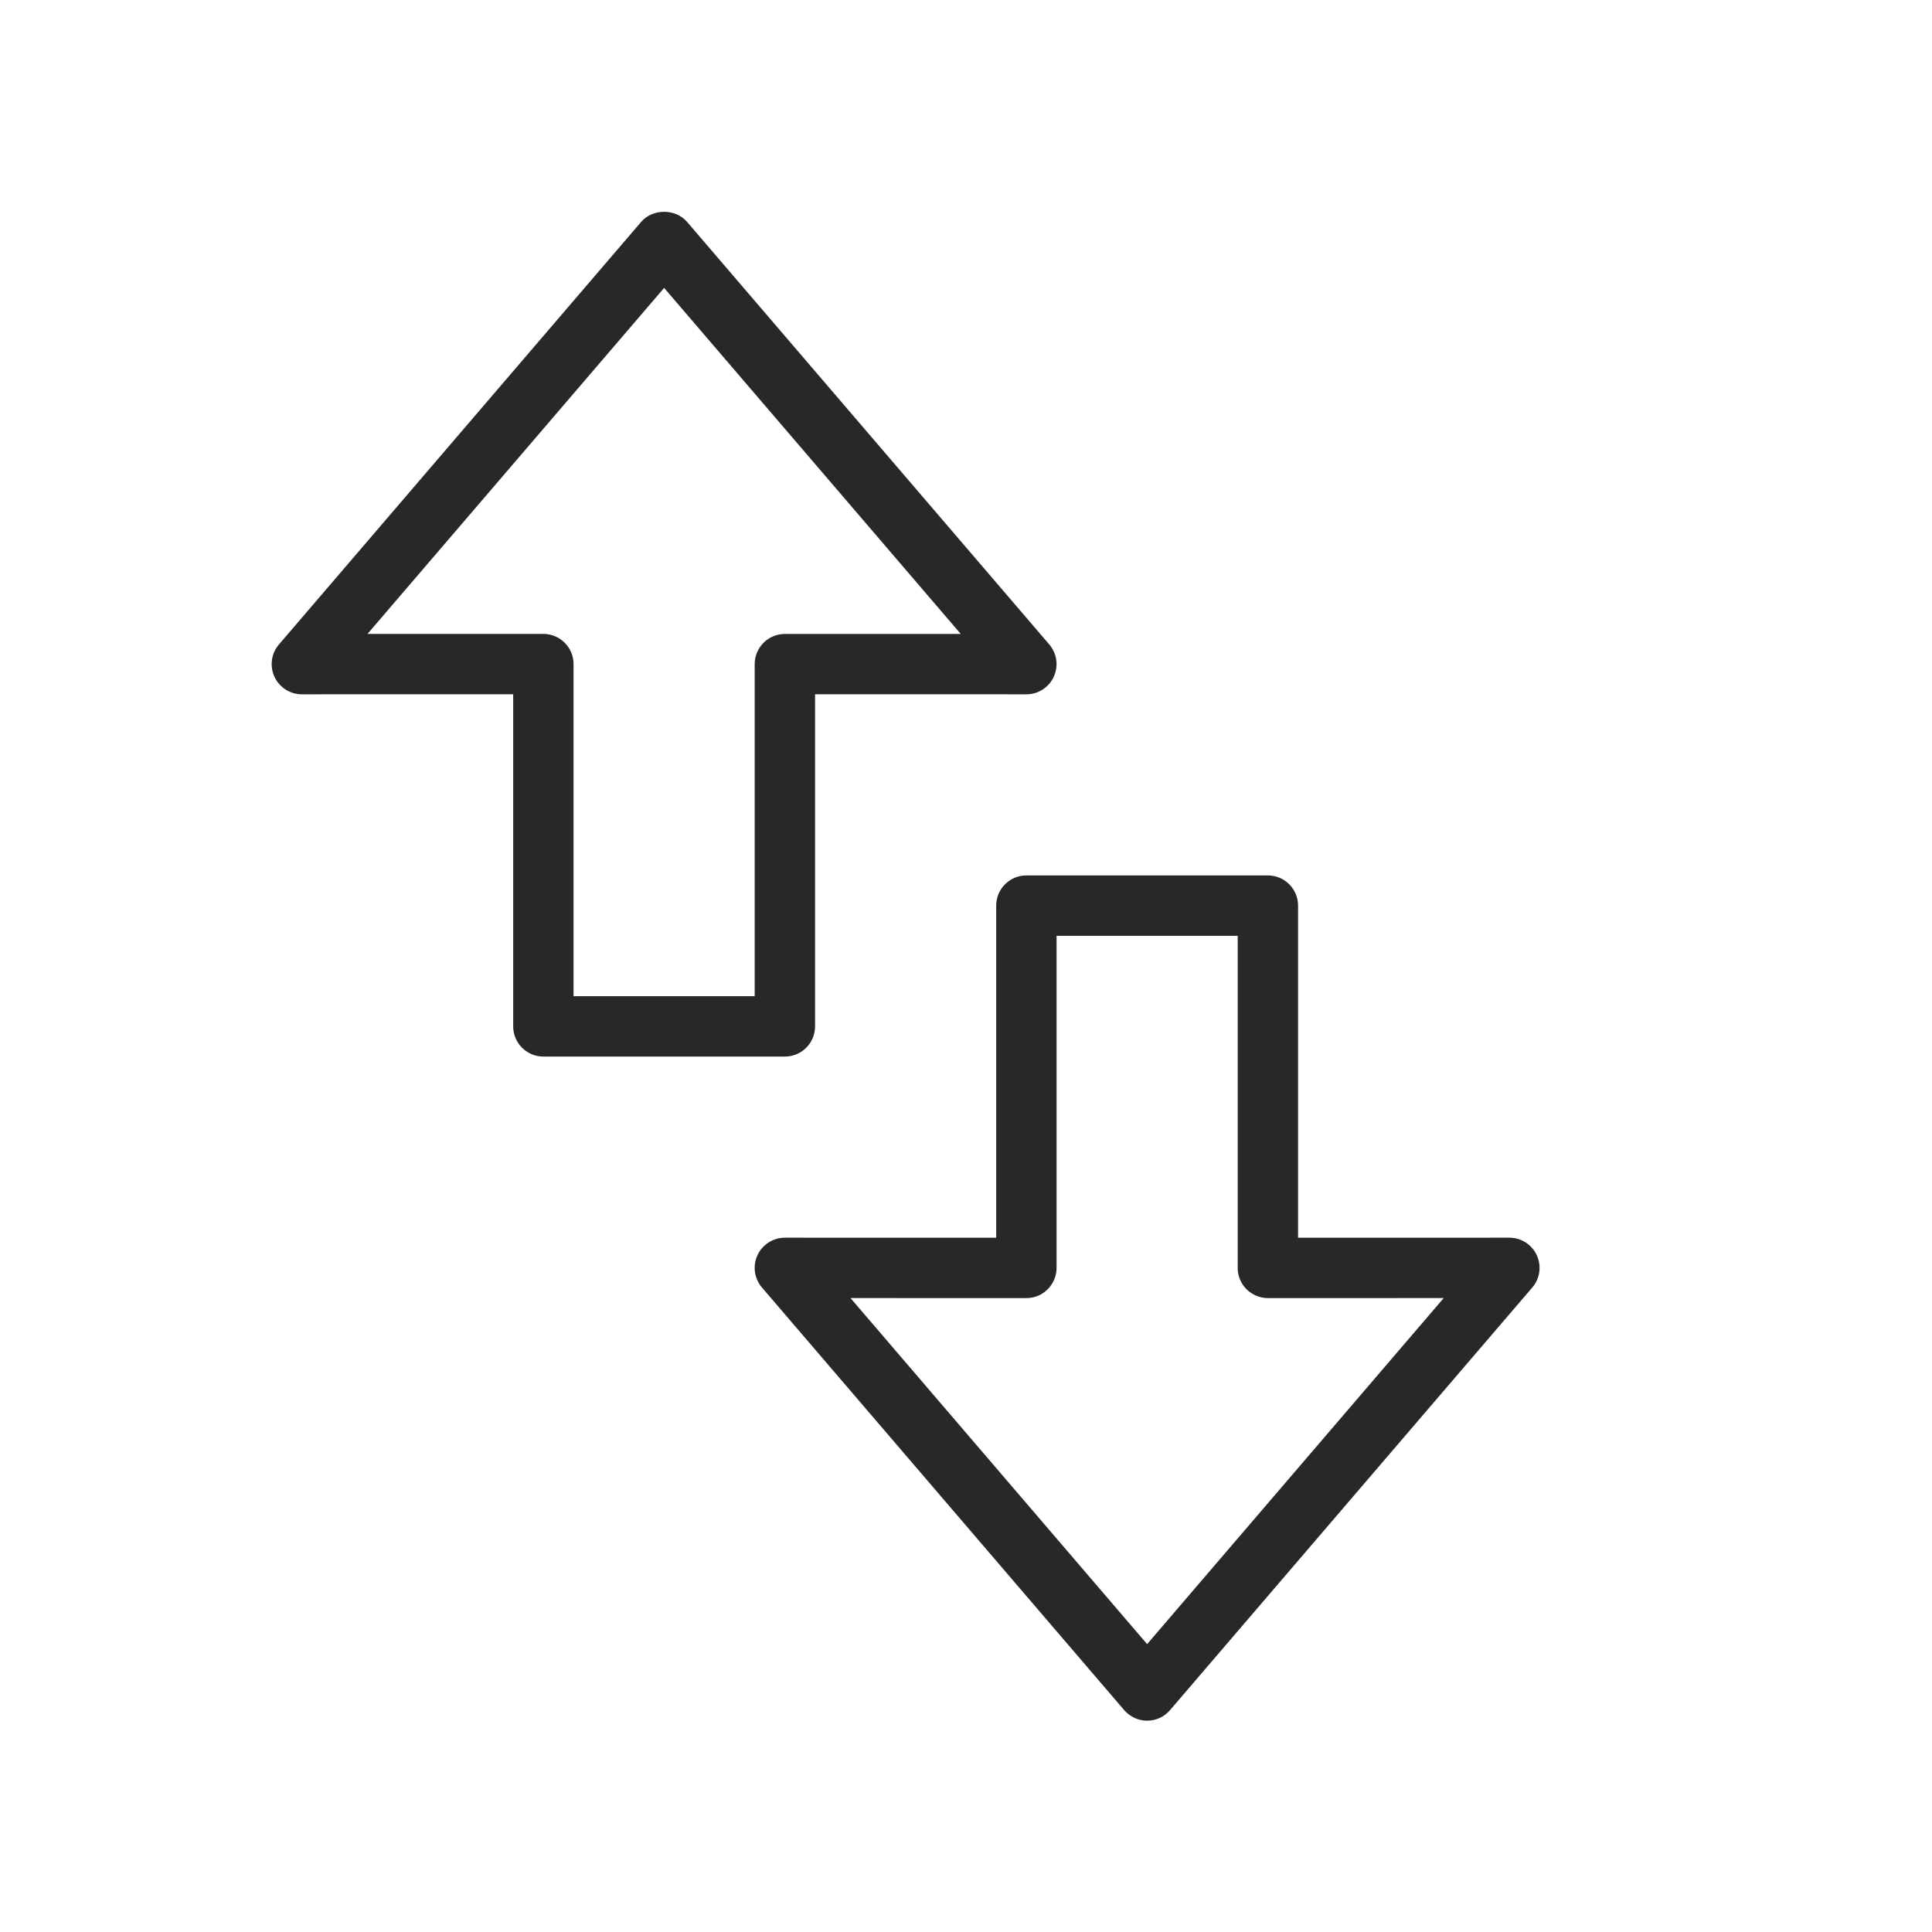 <?xml version="1.0" encoding="UTF-8"?>
<svg xmlns="http://www.w3.org/2000/svg" width="104" height="104" viewBox="0 0 104 104" fill="none">
  <path d="M43.875 55.25V37.373L55.25 37.375C55.885 37.375 56.461 37.005 56.725 36.429C56.99 35.852 56.896 35.175 56.483 34.692L36.983 11.942C36.366 11.222 35.133 11.222 34.515 11.942L15.015 34.692C14.602 35.173 14.508 35.852 14.773 36.429C15.039 37.006 15.615 37.375 16.25 37.375L27.625 37.373V55.25C27.625 56.149 28.353 56.875 29.25 56.875H42.25C43.147 56.875 43.875 56.149 43.875 55.25ZM40.625 35.748V53.625H30.875V35.748C30.875 35.318 30.704 34.903 30.399 34.599C30.093 34.296 29.681 34.123 29.25 34.123H19.783L35.75 15.498L51.717 34.125H42.25C41.819 34.125 41.405 34.296 41.101 34.601C40.797 34.907 40.625 35.318 40.625 35.748Z" fill="#282828"></path>
  <path d="M82.726 67.571C82.461 66.996 81.885 66.625 81.25 66.625L69.875 66.627V48.75C69.875 47.853 69.149 47.125 68.25 47.125H55.25C54.352 47.125 53.625 47.853 53.625 48.75V66.627L42.25 66.625C41.615 66.625 41.039 66.996 40.773 67.571C40.508 68.146 40.604 68.825 41.015 69.306L60.515 92.056C60.825 92.417 61.276 92.625 61.75 92.625C62.225 92.625 62.675 92.417 62.983 92.056L82.484 69.306C82.898 68.825 82.99 68.148 82.726 67.571ZM61.75 88.504L45.783 69.875L55.25 69.877C55.682 69.877 56.095 69.706 56.399 69.4C56.703 69.095 56.875 68.684 56.875 68.252V50.375H66.625V68.252C66.625 68.684 66.796 69.097 67.101 69.4C67.407 69.704 67.82 69.877 68.25 69.877L77.716 69.875L61.75 88.504Z" fill="#282828"></path>
</svg>
